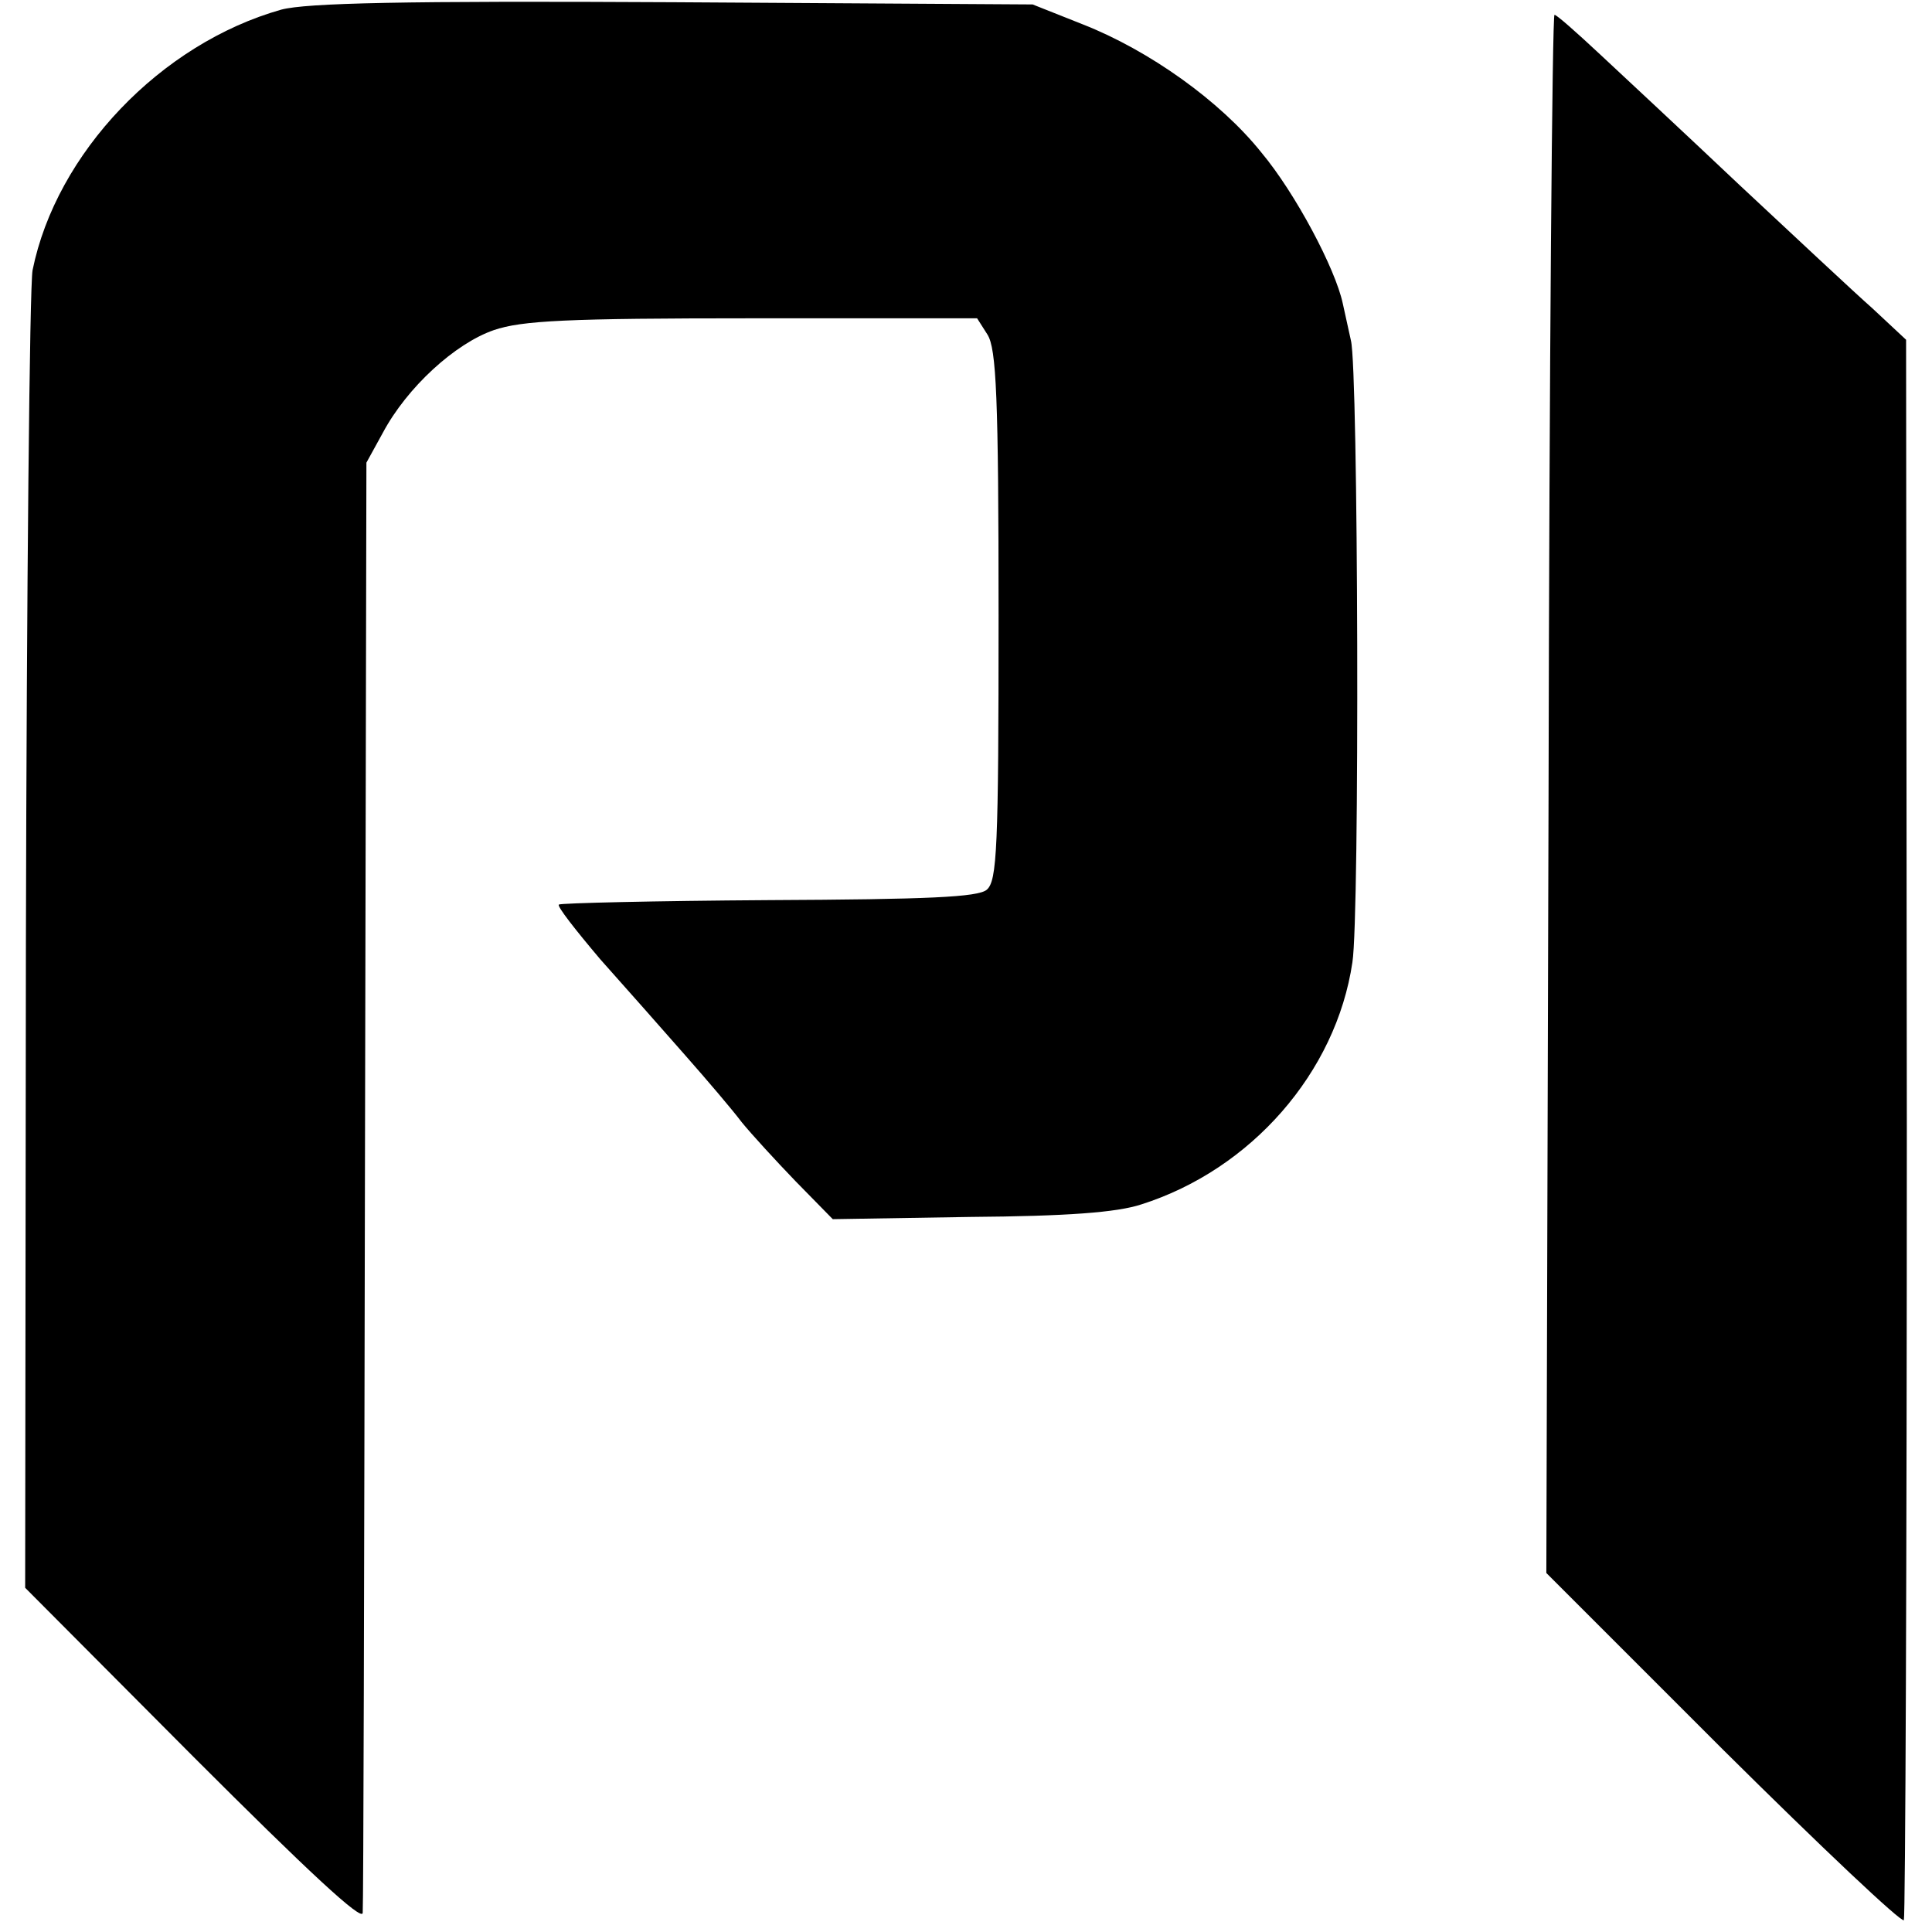 <?xml version="1.0" standalone="no"?>
<!DOCTYPE svg PUBLIC "-//W3C//DTD SVG 20010904//EN"
 "http://www.w3.org/TR/2001/REC-SVG-20010904/DTD/svg10.dtd">
<svg version="1.0" xmlns="http://www.w3.org/2000/svg"
 width="261pt" height="261pt" viewBox="0 0 261 261"
 preserveAspectRatio="xMidYMid meet">
<g transform="translate(0,261) scale(0.1,-0.1)"
fill="#000000" stroke="none">
<path d="M380 2597 c-163 -46 -304 -194 -336 -352 -4 -22 -8 -431 -9 -910 l-1
-870 228 -229 c153 -153 228 -223 228 -210 1 10 2 456 3 989 l2 970 22 40 c33
62 98 121 150 139 38 13 99 16 350 16 l303 0 14 -22 c12 -19 15 -84 15 -380 0
-315 -2 -358 -16 -370 -12 -10 -79 -13 -295 -14 -153 -1 -281 -4 -283 -6 -3
-2 23 -35 56 -74 34 -38 86 -97 115 -130 30 -34 64 -74 76 -90 13 -16 46 -52
73 -80 l50 -51 185 3 c131 1 199 6 232 17 148 47 263 178 285 327 10 63 8 802
-2 840 -3 14 -8 36 -11 50 -10 47 -64 149 -110 204 -56 70 -152 138 -241 173
l-68 27 -485 3 c-365 2 -496 -1 -530 -10z"/>
<path d="M2092 1538 l-3 -1053 239 -239 c132 -131 241 -234 244 -230 2 5 4
487 4 1072 l-1 1063 -45 42 c-25 22 -106 98 -180 167 -74 70 -160 150 -190
178 -30 28 -57 52 -60 52 -3 0 -7 -474 -8 -1052z"/>
</g>
</svg>
